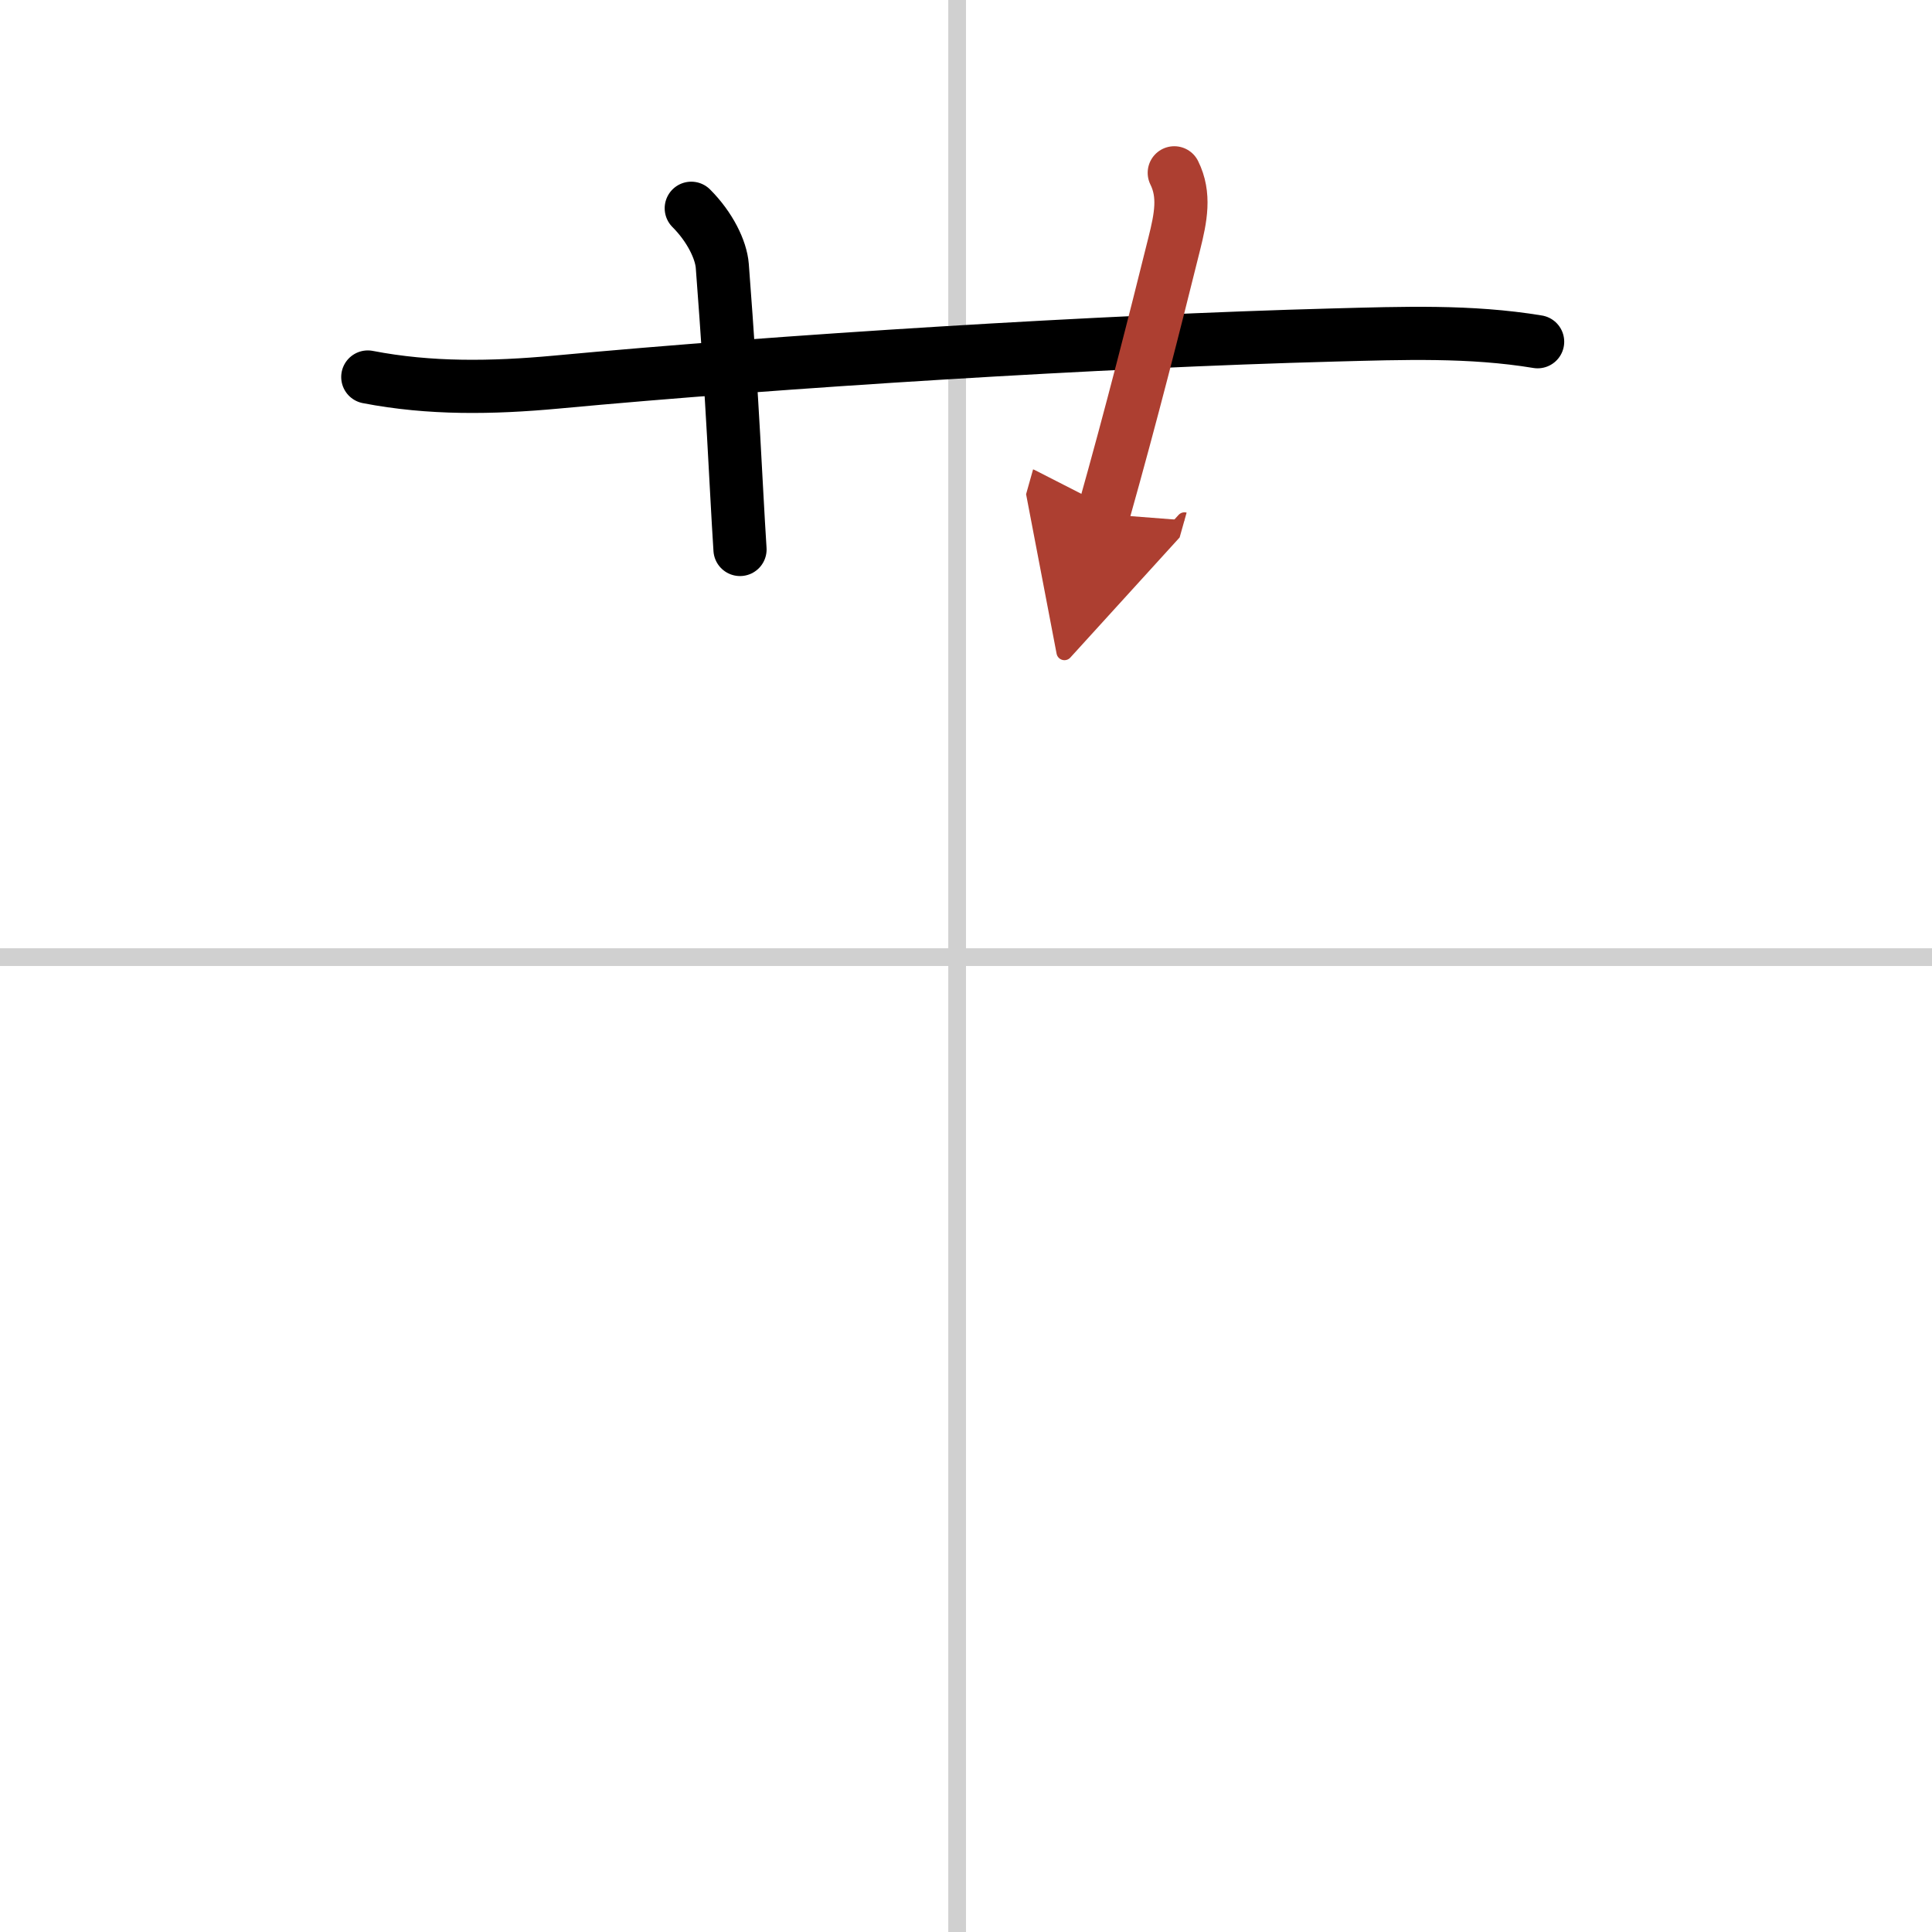 <svg width="400" height="400" viewBox="0 0 109 109" xmlns="http://www.w3.org/2000/svg"><defs><marker id="a" markerWidth="4" orient="auto" refX="1" refY="5" viewBox="0 0 10 10"><polyline points="0 0 10 5 0 10 1 5" fill="#ad3f31" stroke="#ad3f31"/></marker></defs><g fill="none" stroke="#000" stroke-linecap="round" stroke-linejoin="round" stroke-width="3"><rect width="100%" height="100%" fill="#fff" stroke="#fff"/><line x1="54" x2="54" y2="109" stroke="#d0d0d0" stroke-width="1"/><line x2="109" y1="54" y2="54" stroke="#d0d0d0" stroke-width="1"/><path d="M20.75,21.27c3.51,0.68,7.03,0.62,10.61,0.29C44,20.38,62.12,19.25,75.25,18.9c3.88-0.1,7.69-0.25,11.5,0.38"/><path d="m39 11.75c1.06 1.06 1.68 2.35 1.75 3.25 0.62 8.12 0.75 12.12 1 16"/><path d="m66.25 9.75c0.62 1.25 0.37 2.52 0 4-1.12 4.5-2.38 9.5-4 15.25" marker-end="url(#a)" stroke="#ad3f31"/></g></svg>
